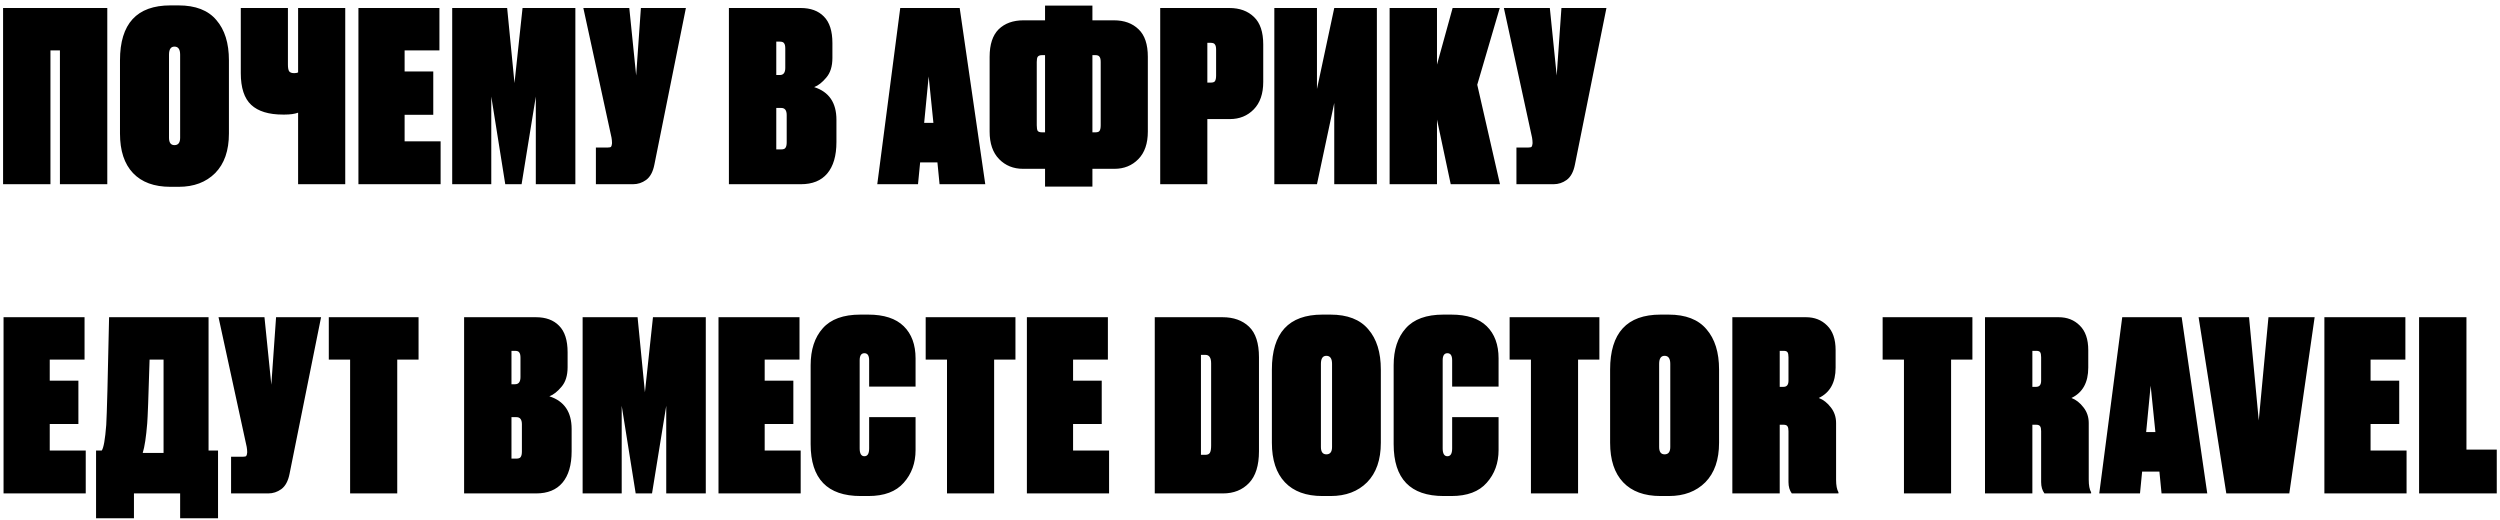 <?xml version="1.0" encoding="UTF-8"?> <svg xmlns="http://www.w3.org/2000/svg" width="380" height="79" viewBox="0 0 380 79" fill="none"><path d="M0.468 28V1.216H16.308V28H9.108V7.66H7.668V28H0.468ZM34.797 9.172V20.296C34.797 22.888 34.102 24.892 32.709 26.308C31.317 27.7 29.47 28.396 27.166 28.396H25.905C23.433 28.396 21.538 27.7 20.218 26.308C18.898 24.916 18.238 22.912 18.238 20.296V9.172C18.238 3.604 20.794 0.82 25.905 0.82H27.13C29.721 0.82 31.642 1.564 32.889 3.052C34.161 4.516 34.797 6.556 34.797 9.172ZM27.381 20.944V8.308C27.381 7.492 27.093 7.084 26.517 7.084C25.965 7.084 25.689 7.492 25.689 8.308V20.944C25.689 21.688 25.965 22.06 26.517 22.06C27.093 22.06 27.381 21.688 27.381 20.944ZM45.312 28V17.128C44.785 17.32 44.1 17.416 43.261 17.416H43.008C40.849 17.416 39.24 16.924 38.184 15.94C37.129 14.956 36.6 13.348 36.6 11.116V1.216H43.764V9.82C43.764 10.3 43.825 10.636 43.944 10.828C44.089 11.02 44.328 11.116 44.664 11.116H44.773C44.989 11.116 45.169 11.08 45.312 11.008V1.216H52.477V28H45.312ZM54.481 1.216H66.793V7.66H61.501V10.864H65.857V17.452H61.501V21.484H66.973V28H54.481V1.216ZM68.735 28V1.216H77.087L78.203 12.628L79.427 1.216H87.455V28H81.443V14.68L79.283 28H76.799L74.675 14.68V28H68.735ZM104.256 1.216L99.468 25.012C99.252 26.116 98.832 26.896 98.208 27.352C97.608 27.784 96.948 28 96.228 28H90.576V22.42H92.412C92.652 22.42 92.808 22.384 92.88 22.312C92.952 22.216 93 22.048 93.024 21.808V21.664C93.024 21.256 92.928 20.68 92.736 19.936L88.668 1.216H95.652L96.696 11.476L97.416 1.216H104.256ZM110.794 28V1.216H121.702C123.214 1.216 124.39 1.648 125.23 2.512C126.094 3.376 126.526 4.72 126.526 6.544V8.812C126.526 10.084 126.214 11.08 125.59 11.8C124.99 12.52 124.378 13 123.754 13.24C126.01 13.96 127.138 15.616 127.138 18.208V21.592C127.138 23.68 126.67 25.276 125.734 26.38C124.822 27.46 123.49 28 121.738 28H110.794ZM118.75 16.408H117.994V22.708H118.75C119.086 22.708 119.302 22.624 119.398 22.456C119.518 22.288 119.578 22.012 119.578 21.628V17.488C119.578 16.768 119.302 16.408 118.75 16.408ZM118.534 6.328H117.994V11.404H118.534C119.086 11.404 119.362 11.044 119.362 10.324V7.372C119.362 6.988 119.302 6.724 119.182 6.58C119.086 6.412 118.87 6.328 118.534 6.328ZM142.813 28L142.489 24.688H139.861L139.537 28H133.345L136.837 1.216H145.873L149.761 28H142.813ZM141.157 11.62L140.473 18.676H141.877L141.157 11.62ZM158.847 0.856H166.047V3.088H169.323C170.883 3.088 172.131 3.544 173.067 4.456C174.003 5.344 174.471 6.736 174.471 8.632V20.008C174.471 21.808 173.991 23.2 173.031 24.184C172.071 25.168 170.859 25.66 169.395 25.66H166.047V28.36H158.847V25.66H155.499C154.035 25.66 152.823 25.168 151.863 24.184C150.903 23.2 150.423 21.808 150.423 20.008V8.632C150.423 6.76 150.879 5.368 151.791 4.456C152.727 3.544 153.987 3.088 155.571 3.088H158.847V0.856ZM158.847 8.38H158.415C158.079 8.38 157.851 8.464 157.731 8.632C157.635 8.776 157.587 9.04 157.587 9.424V19.036C157.587 19.444 157.635 19.732 157.731 19.9C157.851 20.044 158.079 20.116 158.415 20.116H158.847V8.38ZM166.047 8.38V20.116H166.479C166.815 20.116 167.031 20.044 167.127 19.9C167.247 19.732 167.307 19.444 167.307 19.036V9.424C167.307 9.04 167.247 8.776 167.127 8.632C167.031 8.464 166.815 8.38 166.479 8.38H166.047ZM186.936 18.1H183.516V28H176.352V1.216H186.864C188.424 1.216 189.672 1.672 190.608 2.584C191.544 3.472 192.012 4.864 192.012 6.76V12.448C192.012 14.248 191.532 15.64 190.572 16.624C189.612 17.608 188.4 18.1 186.936 18.1ZM183.516 6.508V12.556H184.02C184.356 12.556 184.572 12.484 184.668 12.34C184.788 12.172 184.848 11.884 184.848 11.476V7.552C184.848 7.168 184.788 6.904 184.668 6.76C184.572 6.592 184.356 6.508 184.02 6.508H183.516ZM202.806 28V15.652L200.178 28H193.698V1.216H200.178V13.528L202.806 1.216H209.286V28H202.806ZM220.51 28L218.422 18.172V28H211.222V1.216H218.422V9.82L220.798 1.216H227.962L224.542 12.88L227.998 28H220.51ZM244.178 1.216L239.39 25.012C239.174 26.116 238.754 26.896 238.13 27.352C237.53 27.784 236.87 28 236.15 28H230.498V22.42H232.334C232.574 22.42 232.73 22.384 232.802 22.312C232.874 22.216 232.922 22.048 232.946 21.808V21.664C232.946 21.256 232.85 20.68 232.658 19.936L228.59 1.216H235.574L236.618 11.476L237.338 1.216H244.178ZM0.54 48.216H12.852V54.66H7.56V57.864H11.916V64.452H7.56V68.484H13.032V75H0.54V48.216ZM27.381 78.78V75H20.361V78.78H14.601V68.484H15.465C15.753 68.076 15.981 66.78 16.149 64.596C16.245 63.036 16.389 57.576 16.581 48.216H31.701V68.484H33.141V78.78H27.381ZM22.377 64.344C22.209 66.432 21.981 67.932 21.693 68.844H24.861V54.66H22.737C22.569 60.3 22.449 63.528 22.377 64.344ZM48.803 48.216L44.014 72.012C43.798 73.116 43.379 73.896 42.755 74.352C42.154 74.784 41.495 75 40.775 75H35.123V69.42H36.959C37.199 69.42 37.355 69.384 37.426 69.312C37.498 69.216 37.547 69.048 37.571 68.808V68.664C37.571 68.256 37.474 67.68 37.282 66.936L33.215 48.216H40.199L41.242 58.476L41.962 48.216H48.803ZM49.977 48.216H63.621V54.66H60.381V75H53.217V54.66H49.977V48.216ZM70.544 75V48.216H81.452C82.964 48.216 84.14 48.648 84.98 49.512C85.844 50.376 86.276 51.72 86.276 53.544V55.812C86.276 57.084 85.964 58.08 85.34 58.8C84.74 59.52 84.128 60 83.504 60.24C85.76 60.96 86.888 62.616 86.888 65.208V68.592C86.888 70.68 86.42 72.276 85.484 73.38C84.572 74.46 83.24 75 81.488 75H70.544ZM78.5 63.408H77.744V69.708H78.5C78.836 69.708 79.052 69.624 79.148 69.456C79.268 69.288 79.328 69.012 79.328 68.628V64.488C79.328 63.768 79.052 63.408 78.5 63.408ZM78.284 53.328H77.744V58.404H78.284C78.836 58.404 79.112 58.044 79.112 57.324V54.372C79.112 53.988 79.052 53.724 78.932 53.58C78.836 53.412 78.62 53.328 78.284 53.328ZM88.559 75V48.216H96.912L98.028 59.628L99.251 48.216H107.28V75H101.268V61.68L99.108 75H96.624L94.499 61.68V75H88.559ZM109.212 48.216H121.524V54.66H116.232V57.864H120.588V64.452H116.232V68.484H121.704V75H109.212V48.216ZM132.11 68.16V63.408H139.166V68.412C139.166 70.38 138.566 72.036 137.366 73.38C136.19 74.724 134.402 75.396 132.002 75.396H130.814C125.75 75.396 123.218 72.768 123.218 67.512V55.524C123.218 53.148 123.83 51.276 125.054 49.908C126.278 48.516 128.186 47.82 130.778 47.82H131.966C134.366 47.82 136.166 48.408 137.366 49.584C138.566 50.76 139.166 52.392 139.166 54.48V58.764H132.11V54.768C132.11 54.048 131.87 53.688 131.39 53.688C130.91 53.688 130.67 54.048 130.67 54.768V68.16C130.67 68.952 130.91 69.348 131.39 69.348C131.87 69.348 132.11 68.952 132.11 68.16ZM140.704 48.216H154.348V54.66H151.108V75H143.944V54.66H140.704V48.216ZM156.087 48.216H168.399V54.66H163.107V57.864H167.463V64.452H163.107V68.484H168.579V75H156.087V48.216ZM175.524 75V48.216H185.82C187.5 48.216 188.844 48.696 189.852 49.656C190.86 50.616 191.364 52.164 191.364 54.3V68.592C191.364 70.752 190.86 72.36 189.852 73.416C188.844 74.472 187.524 75 185.892 75H175.524ZM182.544 53.94V69.132H183.228C183.564 69.132 183.792 69.024 183.912 68.808C184.032 68.592 184.092 68.232 184.092 67.728V55.236C184.092 54.372 183.804 53.94 183.228 53.94H182.544ZM209.887 56.172V67.296C209.887 69.888 209.191 71.892 207.799 73.308C206.407 74.7 204.559 75.396 202.255 75.396H200.995C198.523 75.396 196.627 74.7 195.307 73.308C193.987 71.916 193.327 69.912 193.327 67.296V56.172C193.327 50.604 195.883 47.82 200.995 47.82H202.219C204.811 47.82 206.731 48.564 207.979 50.052C209.251 51.516 209.887 53.556 209.887 56.172ZM202.471 67.944V55.308C202.471 54.492 202.183 54.084 201.607 54.084C201.055 54.084 200.779 54.492 200.779 55.308V67.944C200.779 68.688 201.055 69.06 201.607 69.06C202.183 69.06 202.471 68.688 202.471 67.944ZM220.727 68.16V63.408H227.783V68.412C227.783 70.38 227.183 72.036 225.983 73.38C224.807 74.724 223.019 75.396 220.619 75.396H219.431C214.367 75.396 211.835 72.768 211.835 67.512V55.524C211.835 53.148 212.447 51.276 213.671 49.908C214.895 48.516 216.803 47.82 219.395 47.82H220.583C222.983 47.82 224.783 48.408 225.983 49.584C227.183 50.76 227.783 52.392 227.783 54.48V58.764H220.727V54.768C220.727 54.048 220.487 53.688 220.007 53.688C219.527 53.688 219.287 54.048 219.287 54.768V68.16C219.287 68.952 219.527 69.348 220.007 69.348C220.487 69.348 220.727 68.952 220.727 68.16ZM229.462 48.216H243.106V54.66H239.866V75H232.702V54.66H229.462V48.216ZM261.298 56.172V67.296C261.298 69.888 260.602 71.892 259.21 73.308C257.818 74.7 255.97 75.396 253.666 75.396H252.406C249.934 75.396 248.038 74.7 246.718 73.308C245.398 71.916 244.738 69.912 244.738 67.296V56.172C244.738 50.604 247.294 47.82 252.406 47.82H253.63C256.222 47.82 258.142 48.564 259.39 50.052C260.662 51.516 261.298 53.556 261.298 56.172ZM253.882 67.944V55.308C253.882 54.492 253.594 54.084 253.018 54.084C252.466 54.084 252.19 54.492 252.19 55.308V67.944C252.19 68.688 252.466 69.06 253.018 69.06C253.594 69.06 253.882 68.688 253.882 67.944ZM270.517 53.328V58.8H271.093C271.597 58.8 271.849 58.488 271.849 57.864V54.3C271.849 53.94 271.801 53.688 271.705 53.544C271.609 53.4 271.417 53.328 271.129 53.328H270.517ZM270.517 64.56V75H263.317V48.216H274.513C275.809 48.216 276.877 48.636 277.717 49.476C278.581 50.316 279.013 51.564 279.013 53.22V55.884C279.013 58.14 278.161 59.676 276.457 60.492C277.153 60.756 277.765 61.236 278.293 61.932C278.821 62.604 279.085 63.396 279.085 64.308V72.912C279.085 73.776 279.205 74.412 279.445 74.82V75H272.353C272.017 74.544 271.849 73.968 271.849 73.272V65.532C271.849 65.196 271.801 64.956 271.705 64.812C271.609 64.644 271.405 64.56 271.093 64.56H270.517ZM286.161 48.216H299.805V54.66H296.565V75H289.401V54.66H286.161V48.216ZM308.92 53.328V58.8H309.496C310 58.8 310.252 58.488 310.252 57.864V54.3C310.252 53.94 310.204 53.688 310.108 53.544C310.012 53.4 309.82 53.328 309.532 53.328H308.92ZM308.92 64.56V75H301.72V48.216H312.916C314.212 48.216 315.28 48.636 316.12 49.476C316.984 50.316 317.416 51.564 317.416 53.22V55.884C317.416 58.14 316.564 59.676 314.86 60.492C315.556 60.756 316.168 61.236 316.696 61.932C317.224 62.604 317.488 63.396 317.488 64.308V72.912C317.488 73.776 317.608 74.412 317.848 74.82V75H310.756C310.42 74.544 310.252 73.968 310.252 73.272V65.532C310.252 65.196 310.204 64.956 310.108 64.812C310.012 64.644 309.808 64.56 309.496 64.56H308.92ZM328.555 75L328.231 71.688H325.603L325.279 75H319.087L322.579 48.216H331.615L335.503 75H328.555ZM326.899 58.62L326.215 65.676H327.619L326.899 58.62ZM338.398 75L334.186 48.216H341.854L343.33 63.912L344.806 48.216H351.826L347.974 75H338.398ZM353.306 48.216H365.618V54.66H360.326V57.864H364.682V64.452H360.326V68.484H365.798V75H353.306V48.216ZM367.7 48.216H374.9V68.34H379.508V75H367.7V48.216Z" fill="black"></path></svg> 